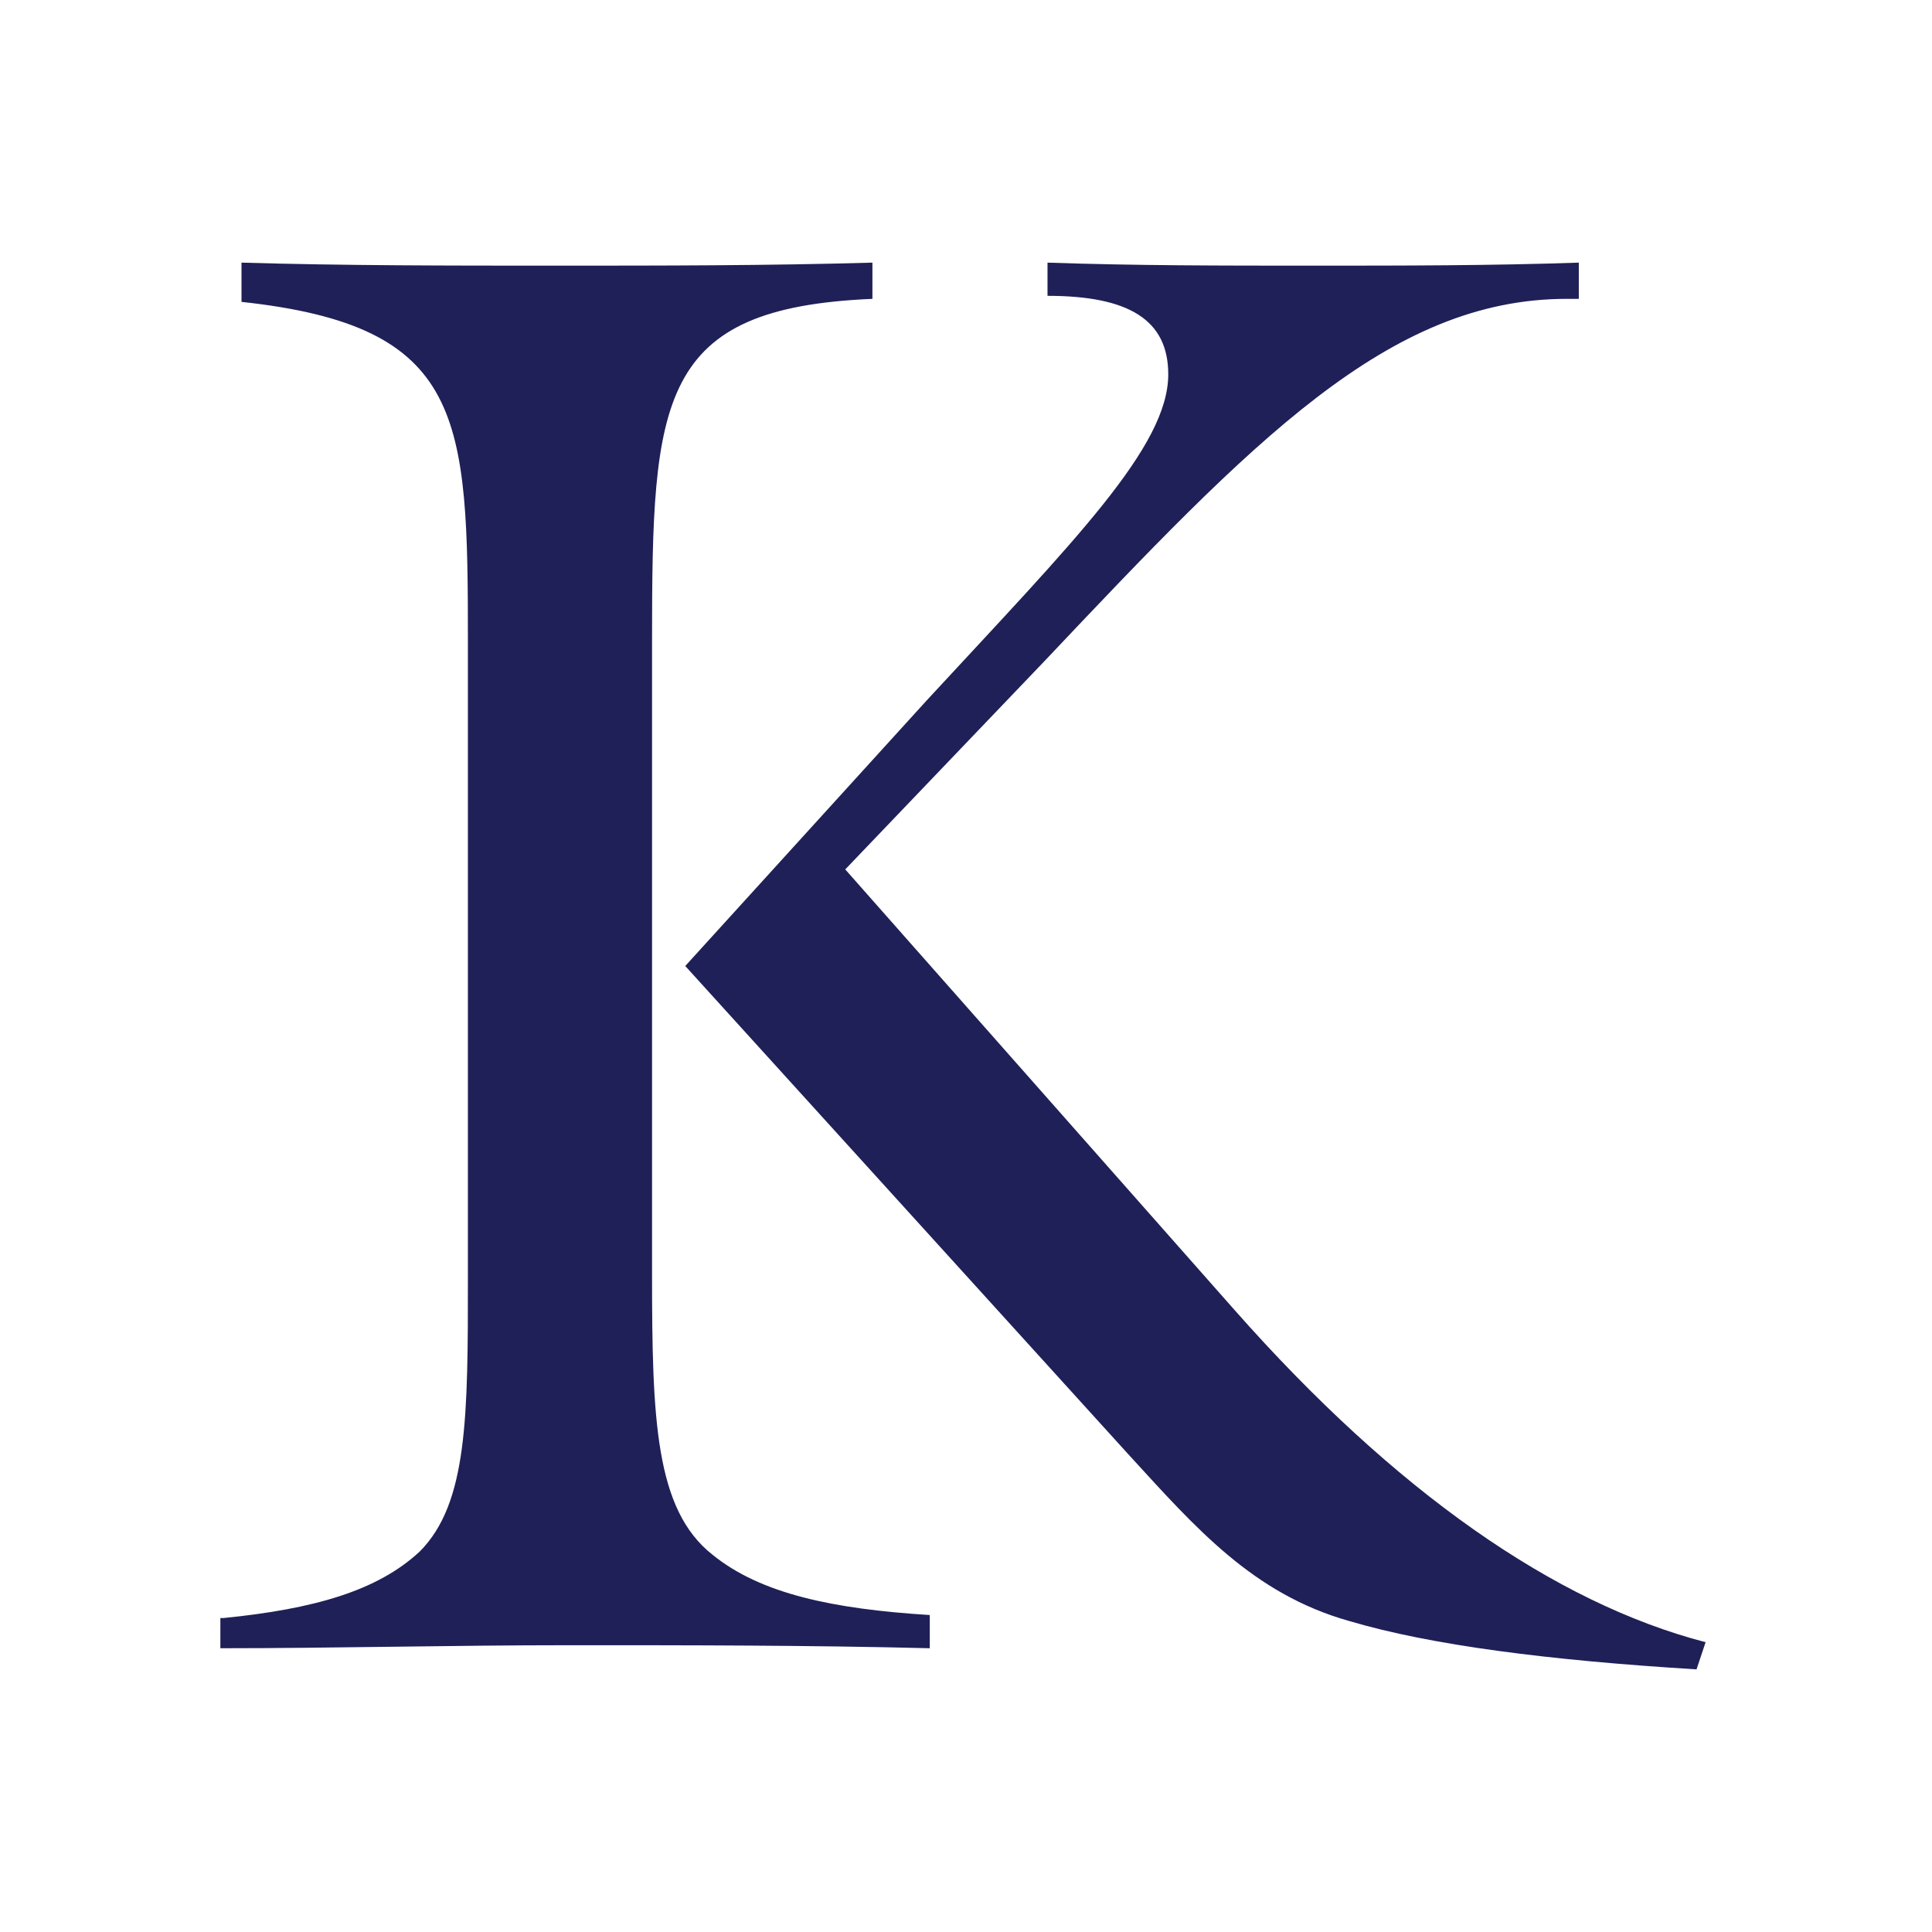 <?xml version="1.0" encoding="utf-8"?>
<!-- Generator: Adobe Illustrator 26.1.0, SVG Export Plug-In . SVG Version: 6.00 Build 0)  -->
<svg version="1.1" id="Layer_1" xmlns="http://www.w3.org/2000/svg" xmlns:xlink="http://www.w3.org/1999/xlink" x="0px" y="0px"
	 viewBox="0 0 64 64" enable-background="new 0 0 64 64" xml:space="preserve">
<rect fill="#FFFFFF" width="64" height="64"/>
<path fill="#1F2057" d="M30.7,23.2c4.9-5.3,8-8.4,8-10.8c0-1.8-1.3-2.6-4-2.6V8.7c2.9,0.1,5.8,0.1,8.8,0.1c2.9,0,5.9,0,8.8-0.1v1.2
	h-0.4c-5.9,0-10.4,4.7-17.3,12L28,28.8l12.9,14.6c5.3,6,10.6,9.7,15.6,11l-0.3,0.9c-4.9-0.3-8.8-0.8-11.5-1.6
	c-3.2-0.9-5.1-3.1-7.3-5.5L22.7,32L30.7,23.2z M7.4,53.6c3-0.3,5.1-0.9,6.5-2.2c1.6-1.6,1.6-4.5,1.6-9.1v-21
	c0-7.5-0.1-10.5-7.5-11.3V8.7c3.4,0.1,6.9,0.1,10.4,0.1s7,0,10.5-0.1v1.2c-7.1,0.3-7.3,3.3-7.3,11.3v21c0,4.8,0.1,7.8,2,9.3
	c1.6,1.3,4,1.8,7.2,2v1.1c-4-0.1-8-0.1-11.9-0.1c-4,0-7.8,0.1-11.6,0.1v-1H7.4z"/>
</svg>
